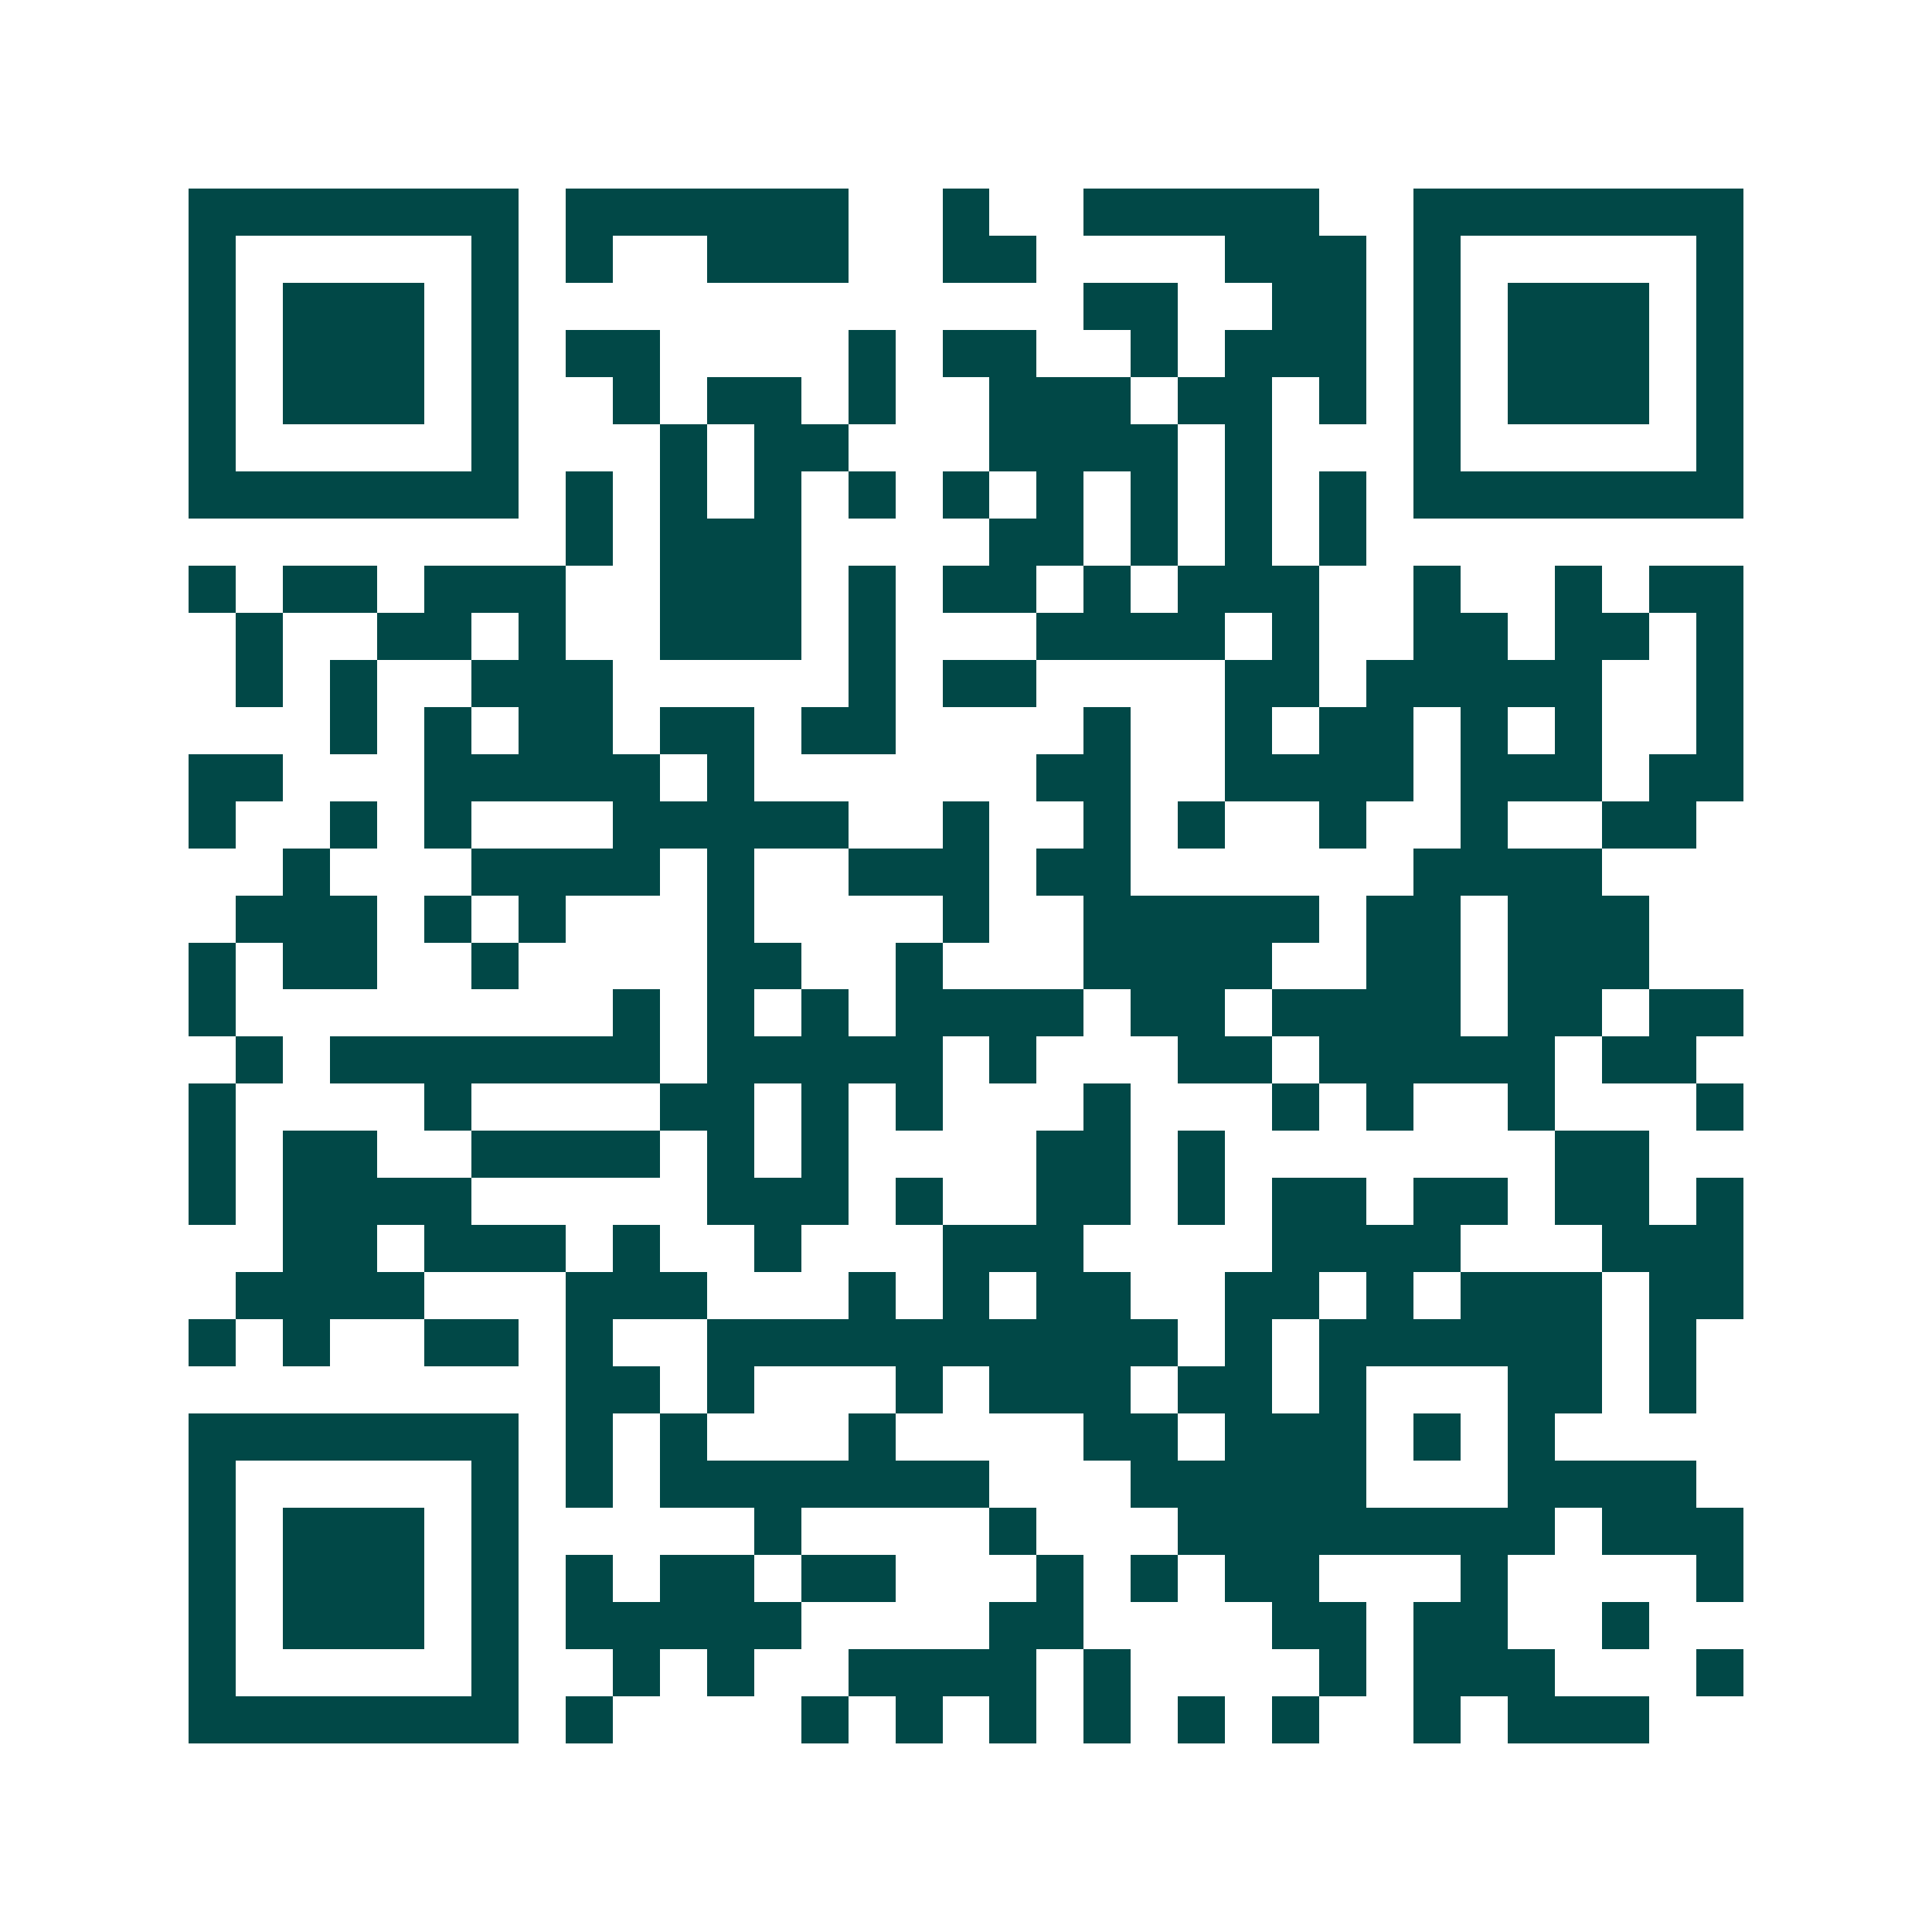 <svg xmlns="http://www.w3.org/2000/svg" width="200" height="200" viewBox="0 0 41 41" shape-rendering="crispEdges"><path fill="#ffffff" d="M0 0h41v41H0z"/><path stroke="#014847" d="M4 4.5h7m1 0h6m2 0h1m2 0h5m2 0h7M4 5.5h1m5 0h1m1 0h1m2 0h3m2 0h2m4 0h3m1 0h1m5 0h1M4 6.5h1m1 0h3m1 0h1m12 0h2m2 0h2m1 0h1m1 0h3m1 0h1M4 7.5h1m1 0h3m1 0h1m1 0h2m4 0h1m1 0h2m2 0h1m1 0h3m1 0h1m1 0h3m1 0h1M4 8.5h1m1 0h3m1 0h1m2 0h1m1 0h2m1 0h1m2 0h3m1 0h2m1 0h1m1 0h1m1 0h3m1 0h1M4 9.5h1m5 0h1m3 0h1m1 0h2m3 0h4m1 0h1m3 0h1m5 0h1M4 10.5h7m1 0h1m1 0h1m1 0h1m1 0h1m1 0h1m1 0h1m1 0h1m1 0h1m1 0h1m1 0h7M12 11.5h1m1 0h3m4 0h2m1 0h1m1 0h1m1 0h1M4 12.5h1m1 0h2m1 0h3m2 0h3m1 0h1m1 0h2m1 0h1m1 0h3m2 0h1m2 0h1m1 0h2M5 13.5h1m2 0h2m1 0h1m2 0h3m1 0h1m3 0h4m1 0h1m2 0h2m1 0h2m1 0h1M5 14.5h1m1 0h1m2 0h3m5 0h1m1 0h2m4 0h2m1 0h5m2 0h1M7 15.5h1m1 0h1m1 0h2m1 0h2m1 0h2m4 0h1m2 0h1m1 0h2m1 0h1m1 0h1m2 0h1M4 16.5h2m3 0h5m1 0h1m6 0h2m2 0h4m1 0h3m1 0h2M4 17.5h1m2 0h1m1 0h1m3 0h5m2 0h1m2 0h1m1 0h1m2 0h1m2 0h1m2 0h2M6 18.5h1m3 0h4m1 0h1m2 0h3m1 0h2m6 0h4M5 19.5h3m1 0h1m1 0h1m3 0h1m4 0h1m2 0h5m1 0h2m1 0h3M4 20.5h1m1 0h2m2 0h1m4 0h2m2 0h1m3 0h4m2 0h2m1 0h3M4 21.5h1m8 0h1m1 0h1m1 0h1m1 0h4m1 0h2m1 0h4m1 0h2m1 0h2M5 22.5h1m1 0h7m1 0h5m1 0h1m3 0h2m1 0h5m1 0h2M4 23.5h1m4 0h1m4 0h2m1 0h1m1 0h1m3 0h1m3 0h1m1 0h1m2 0h1m3 0h1M4 24.5h1m1 0h2m2 0h4m1 0h1m1 0h1m4 0h2m1 0h1m7 0h2M4 25.5h1m1 0h4m5 0h3m1 0h1m2 0h2m1 0h1m1 0h2m1 0h2m1 0h2m1 0h1M6 26.5h2m1 0h3m1 0h1m2 0h1m3 0h3m4 0h4m3 0h3M5 27.5h4m3 0h3m3 0h1m1 0h1m1 0h2m2 0h2m1 0h1m1 0h3m1 0h2M4 28.5h1m1 0h1m2 0h2m1 0h1m2 0h10m1 0h1m1 0h6m1 0h1M12 29.5h2m1 0h1m3 0h1m1 0h3m1 0h2m1 0h1m3 0h2m1 0h1M4 30.5h7m1 0h1m1 0h1m3 0h1m4 0h2m1 0h3m1 0h1m1 0h1M4 31.5h1m5 0h1m1 0h1m1 0h7m3 0h5m3 0h4M4 32.5h1m1 0h3m1 0h1m5 0h1m4 0h1m3 0h8m1 0h3M4 33.5h1m1 0h3m1 0h1m1 0h1m1 0h2m1 0h2m3 0h1m1 0h1m1 0h2m3 0h1m4 0h1M4 34.5h1m1 0h3m1 0h1m1 0h5m4 0h2m4 0h2m1 0h2m2 0h1M4 35.5h1m5 0h1m2 0h1m1 0h1m2 0h4m1 0h1m4 0h1m1 0h3m3 0h1M4 36.5h7m1 0h1m4 0h1m1 0h1m1 0h1m1 0h1m1 0h1m1 0h1m2 0h1m1 0h3"/></svg>
